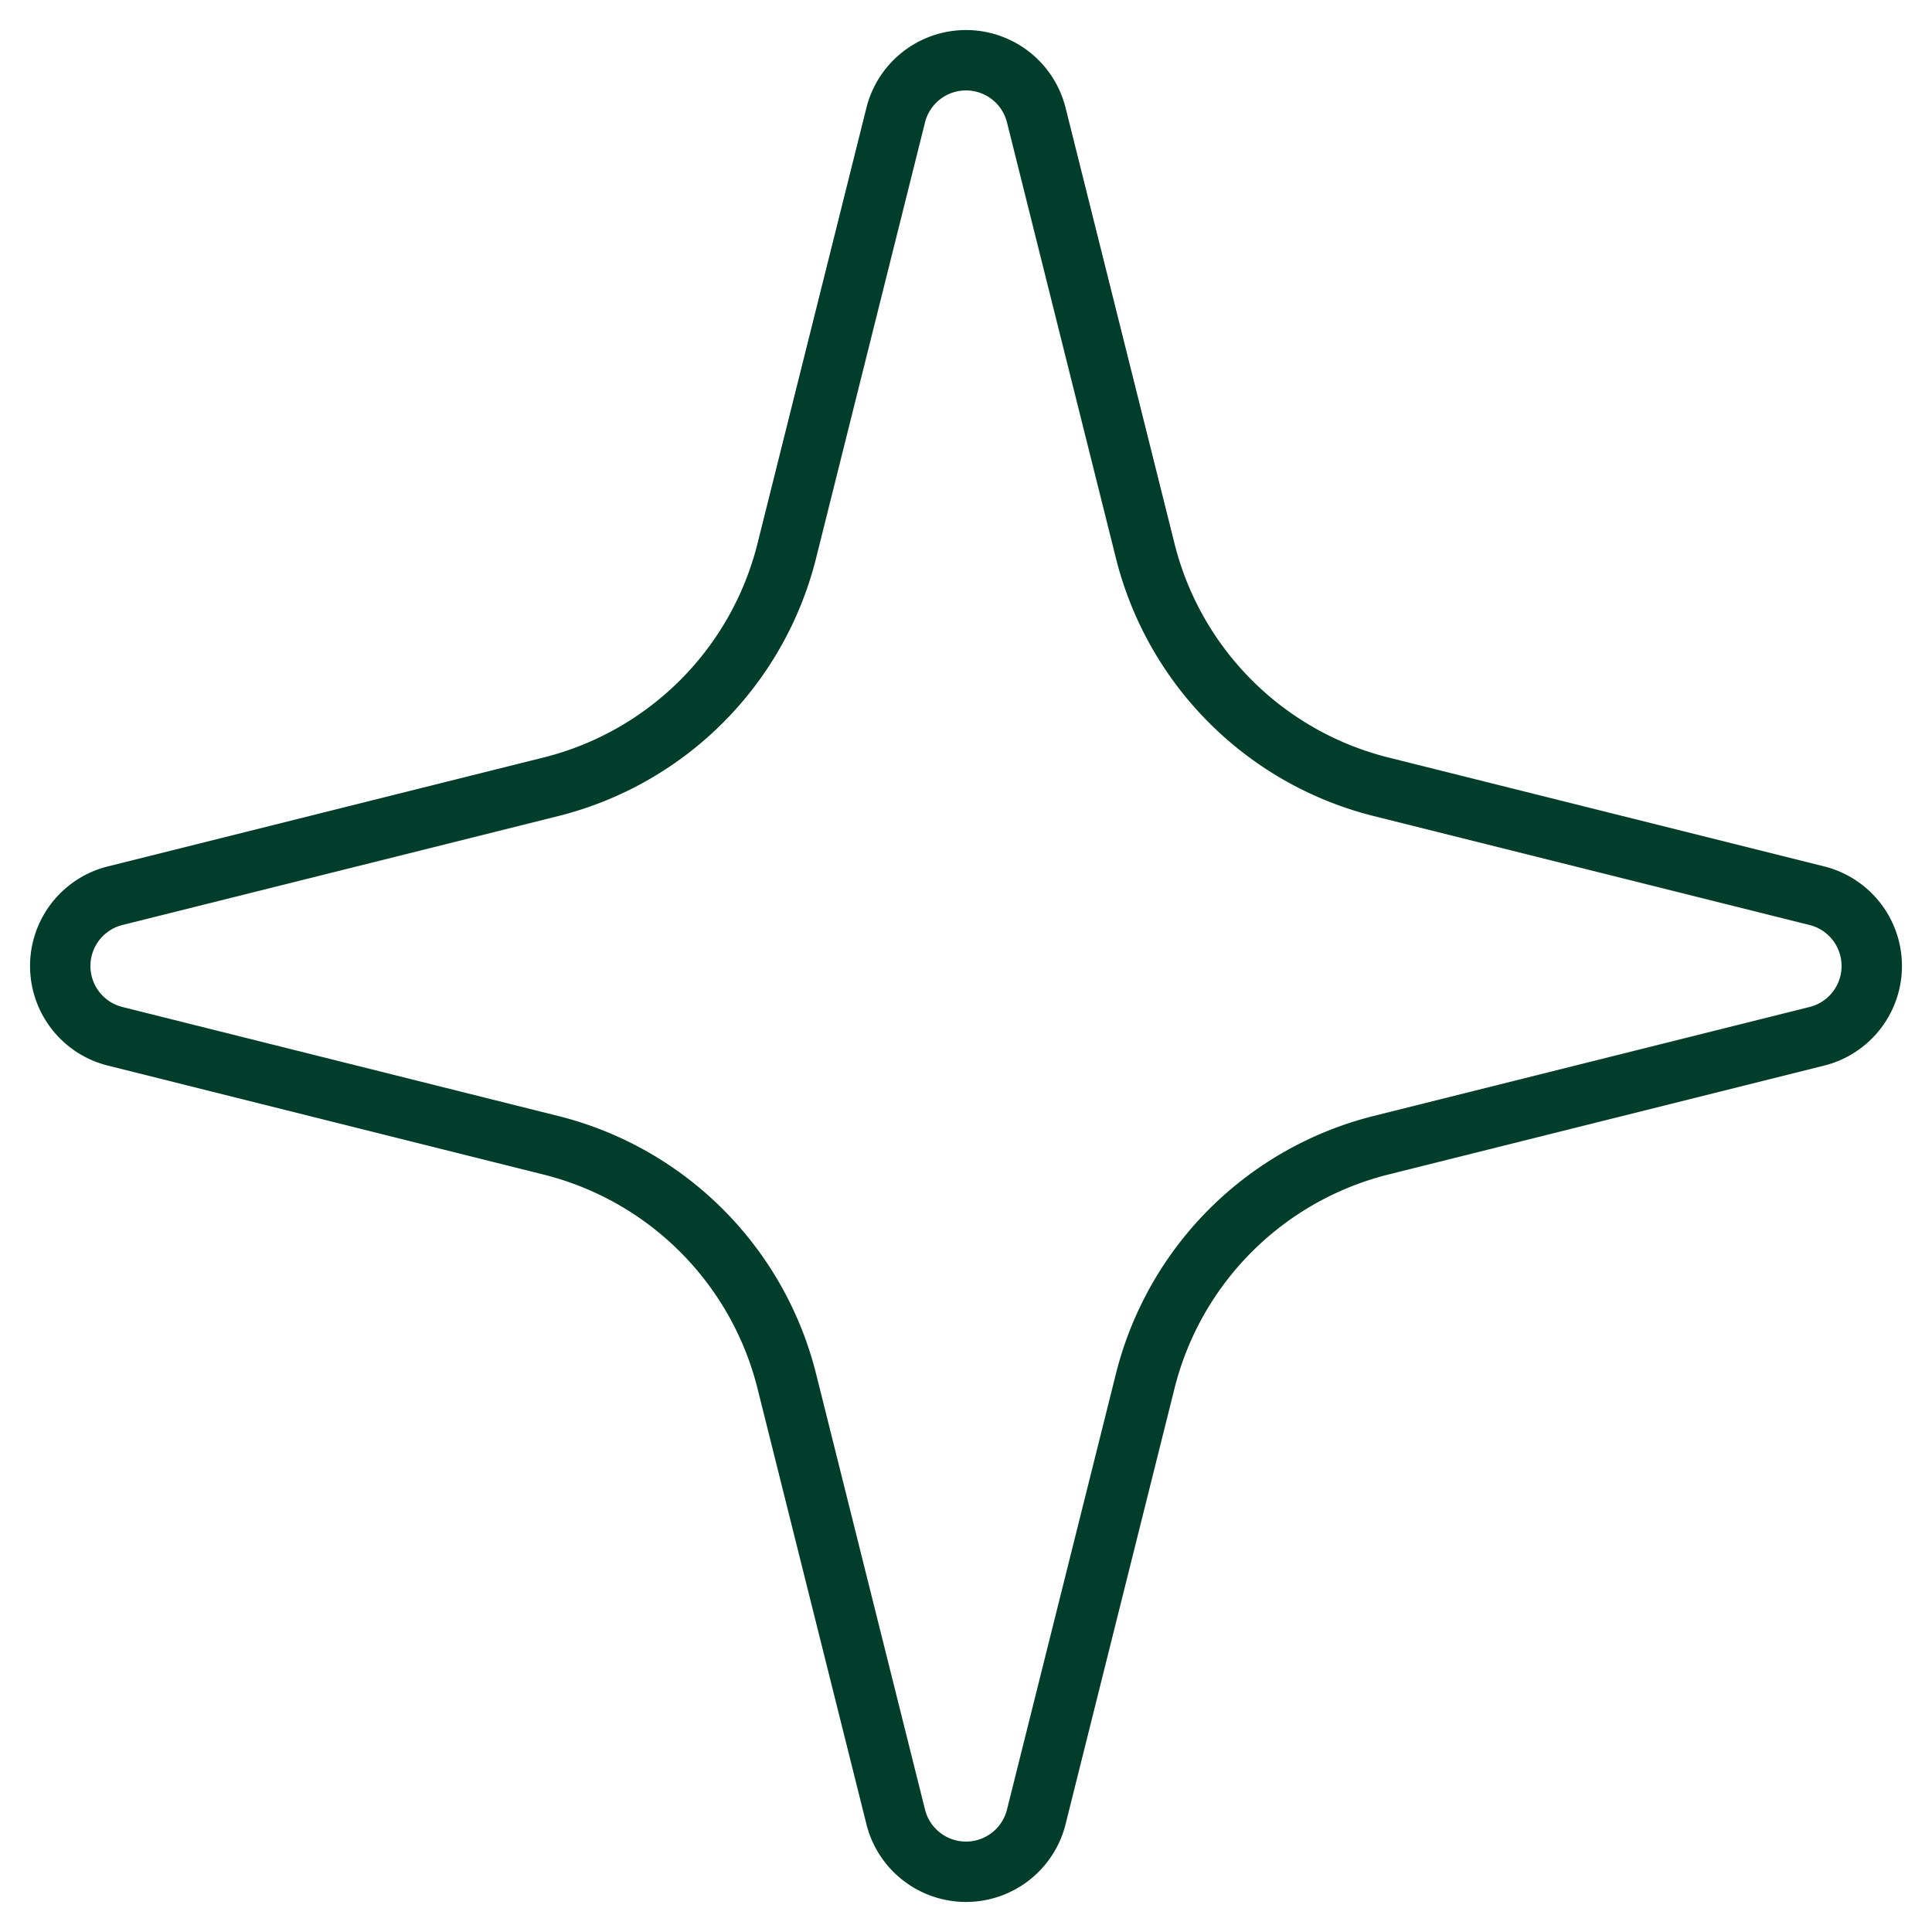 <svg xmlns="http://www.w3.org/2000/svg" width="32" height="32" fill="none"><path stroke="#003D2B" d="M9.127 18.97a5.37 5.37 0 0 1 3.904 3.903l1.804 7.217a1.2 1.2 0 0 0 2.33 0l1.804-7.217a5.37 5.37 0 0 1 3.904-3.904l7.217-1.804a1.2 1.2 0 0 0 0-2.33l-7.217-1.804a5.37 5.37 0 0 1-3.904-3.904L17.165 1.91a1.2 1.2 0 0 0-2.33 0l-1.804 7.217a5.37 5.37 0 0 1-3.904 3.904L1.91 14.835a1.2 1.2 0 0 0 0 2.33z"/></svg>